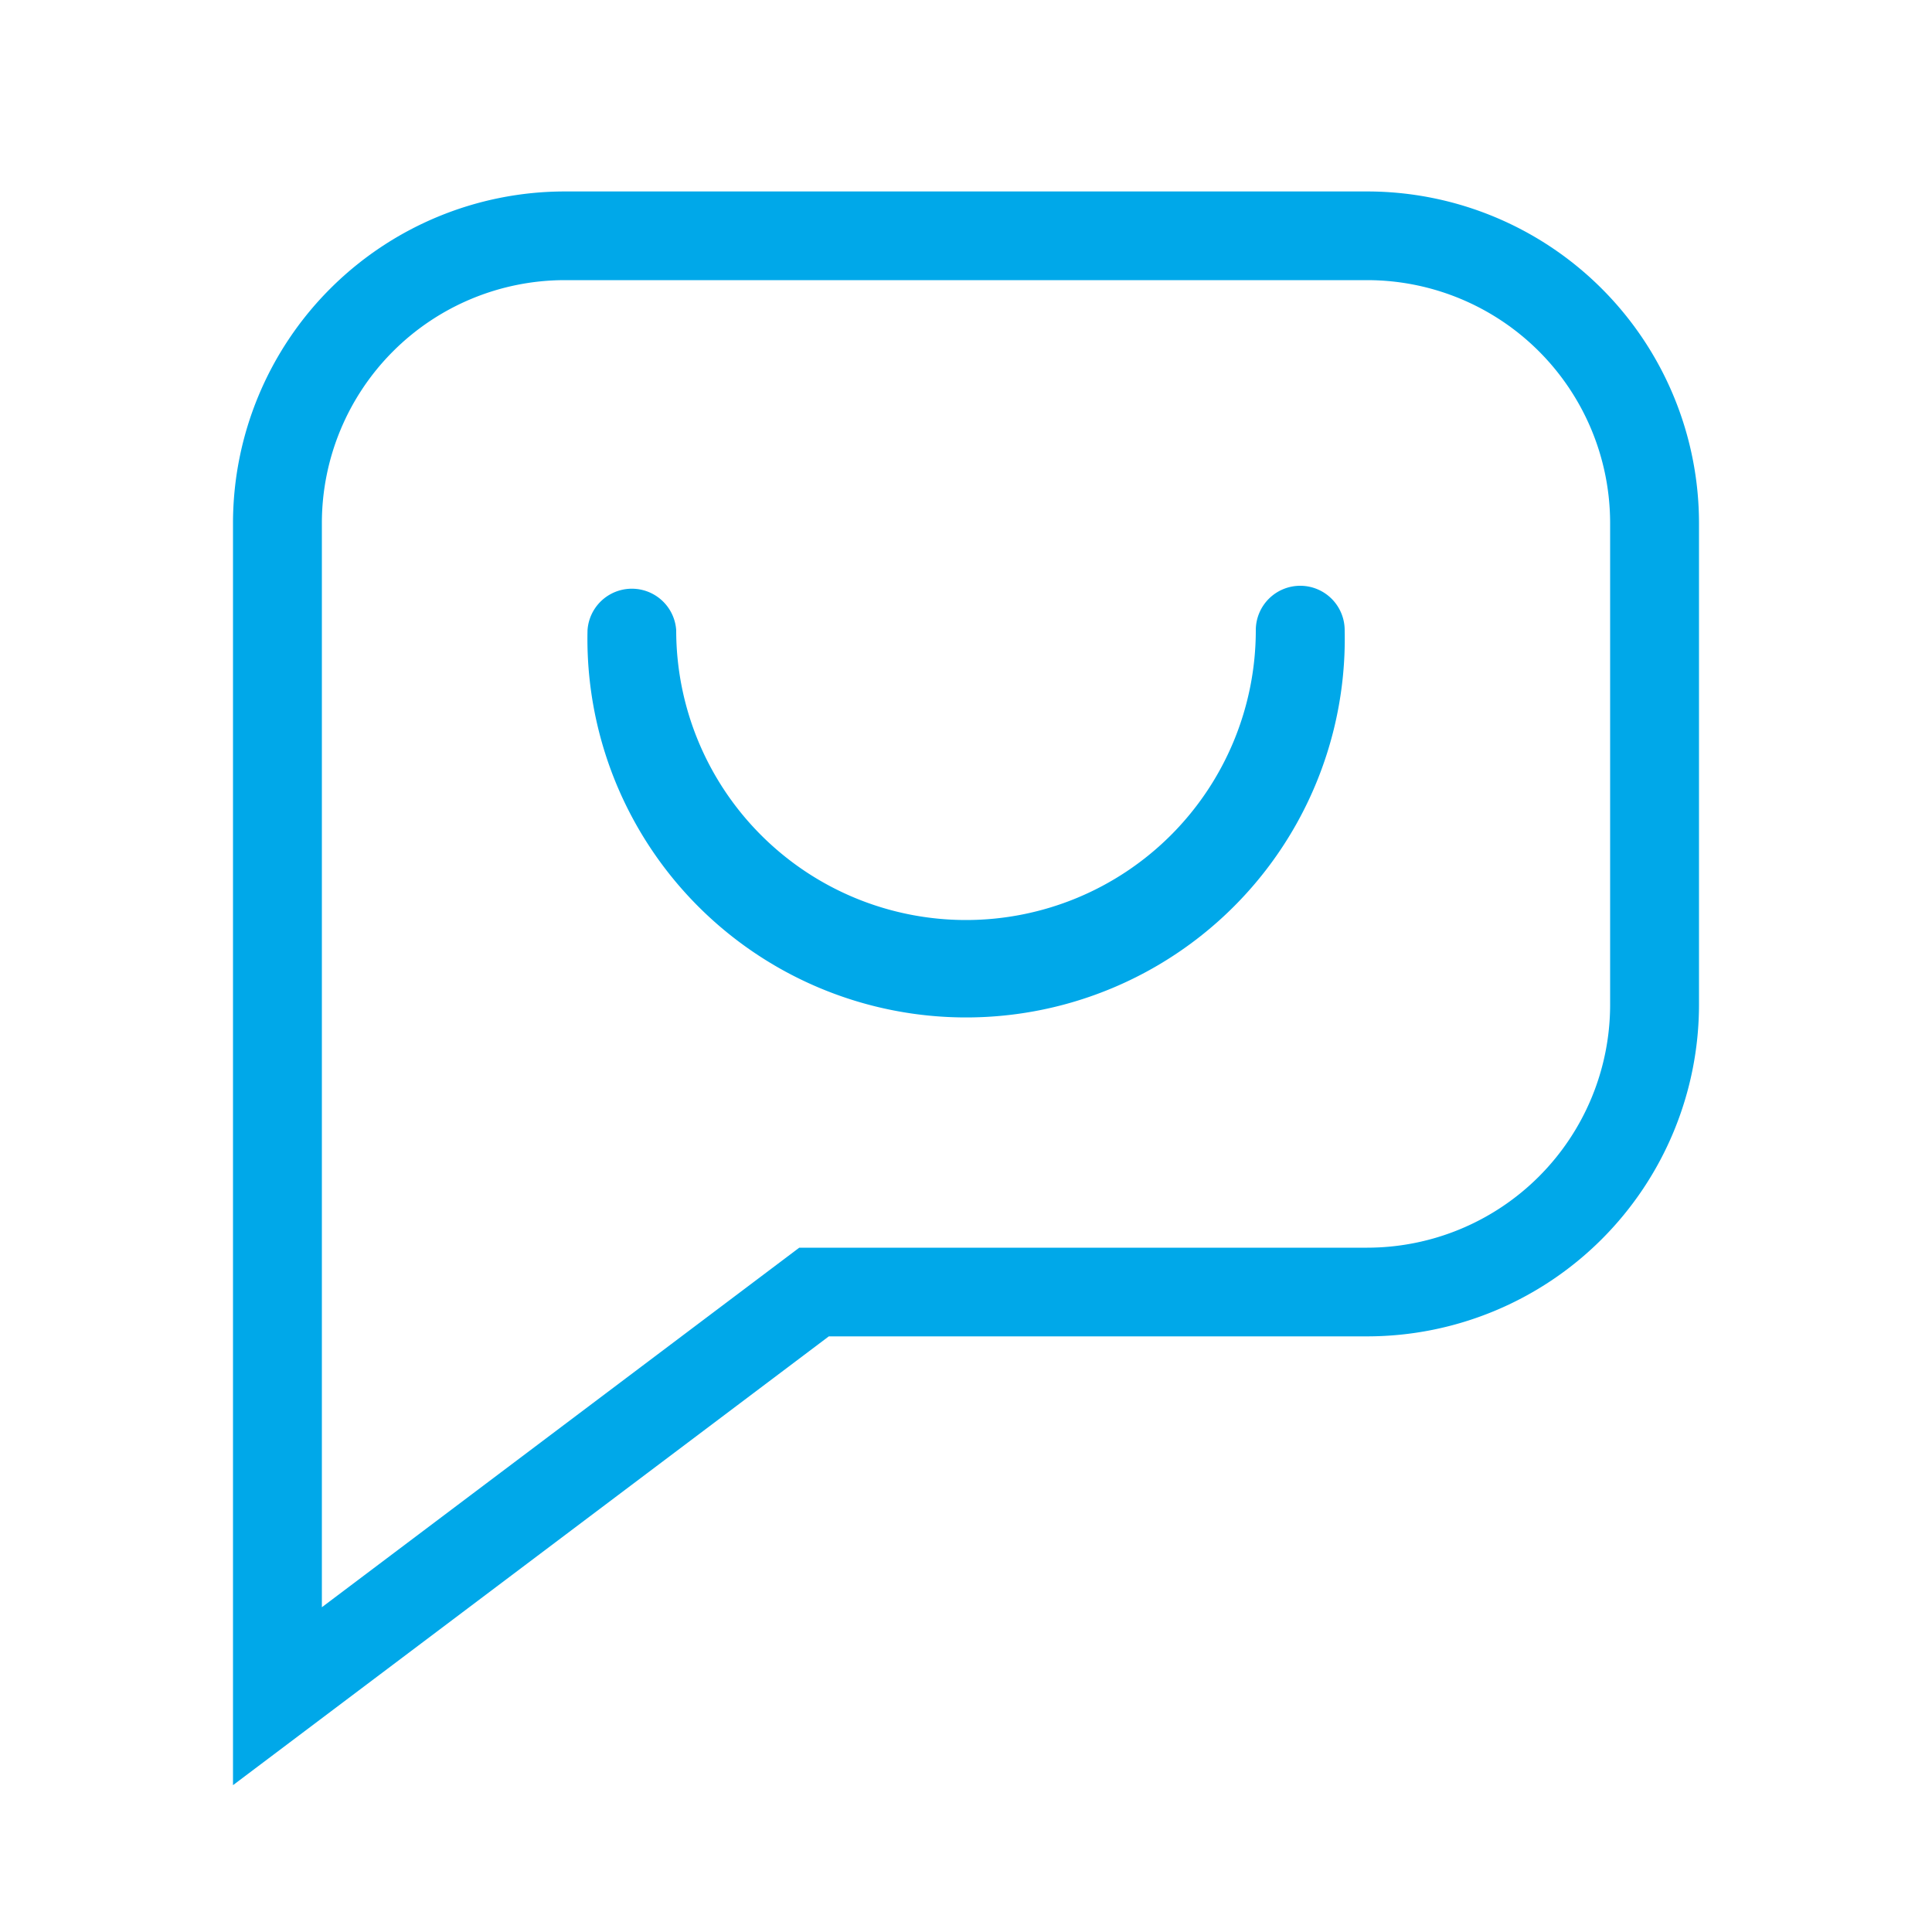 <?xml version="1.0" encoding="UTF-8"?> <svg xmlns="http://www.w3.org/2000/svg" id="Layer_1" data-name="Layer 1" viewBox="0 0 100 100"> <defs> <style> .cls-1 { fill: #00a8e9; } </style> </defs> <title>truevest-</title> <g> <path class="cls-1" d="M70.77,9.91H29.23A17.18,17.18,0,0,0,12.06,27.07V92.4L42.9,69.17H70.77A17.18,17.18,0,0,0,87.94,52V27.07A17.18,17.18,0,0,0,70.77,9.91ZM83.34,52A12.58,12.58,0,0,1,70.77,64.58H41.37L16.66,83.19V27.07A12.58,12.58,0,0,1,29.23,14.5H70.77A12.58,12.58,0,0,1,83.34,27.07Z"></path> <path class="cls-1" d="M67.3,30.32a2.3,2.3,0,0,0-2.3,2.3,15,15,0,1,1-30,0,2.3,2.3,0,0,0-4.59,0,19.6,19.6,0,1,0,39.19,0A2.3,2.3,0,0,0,67.3,30.32Z"></path> </g> </svg> 